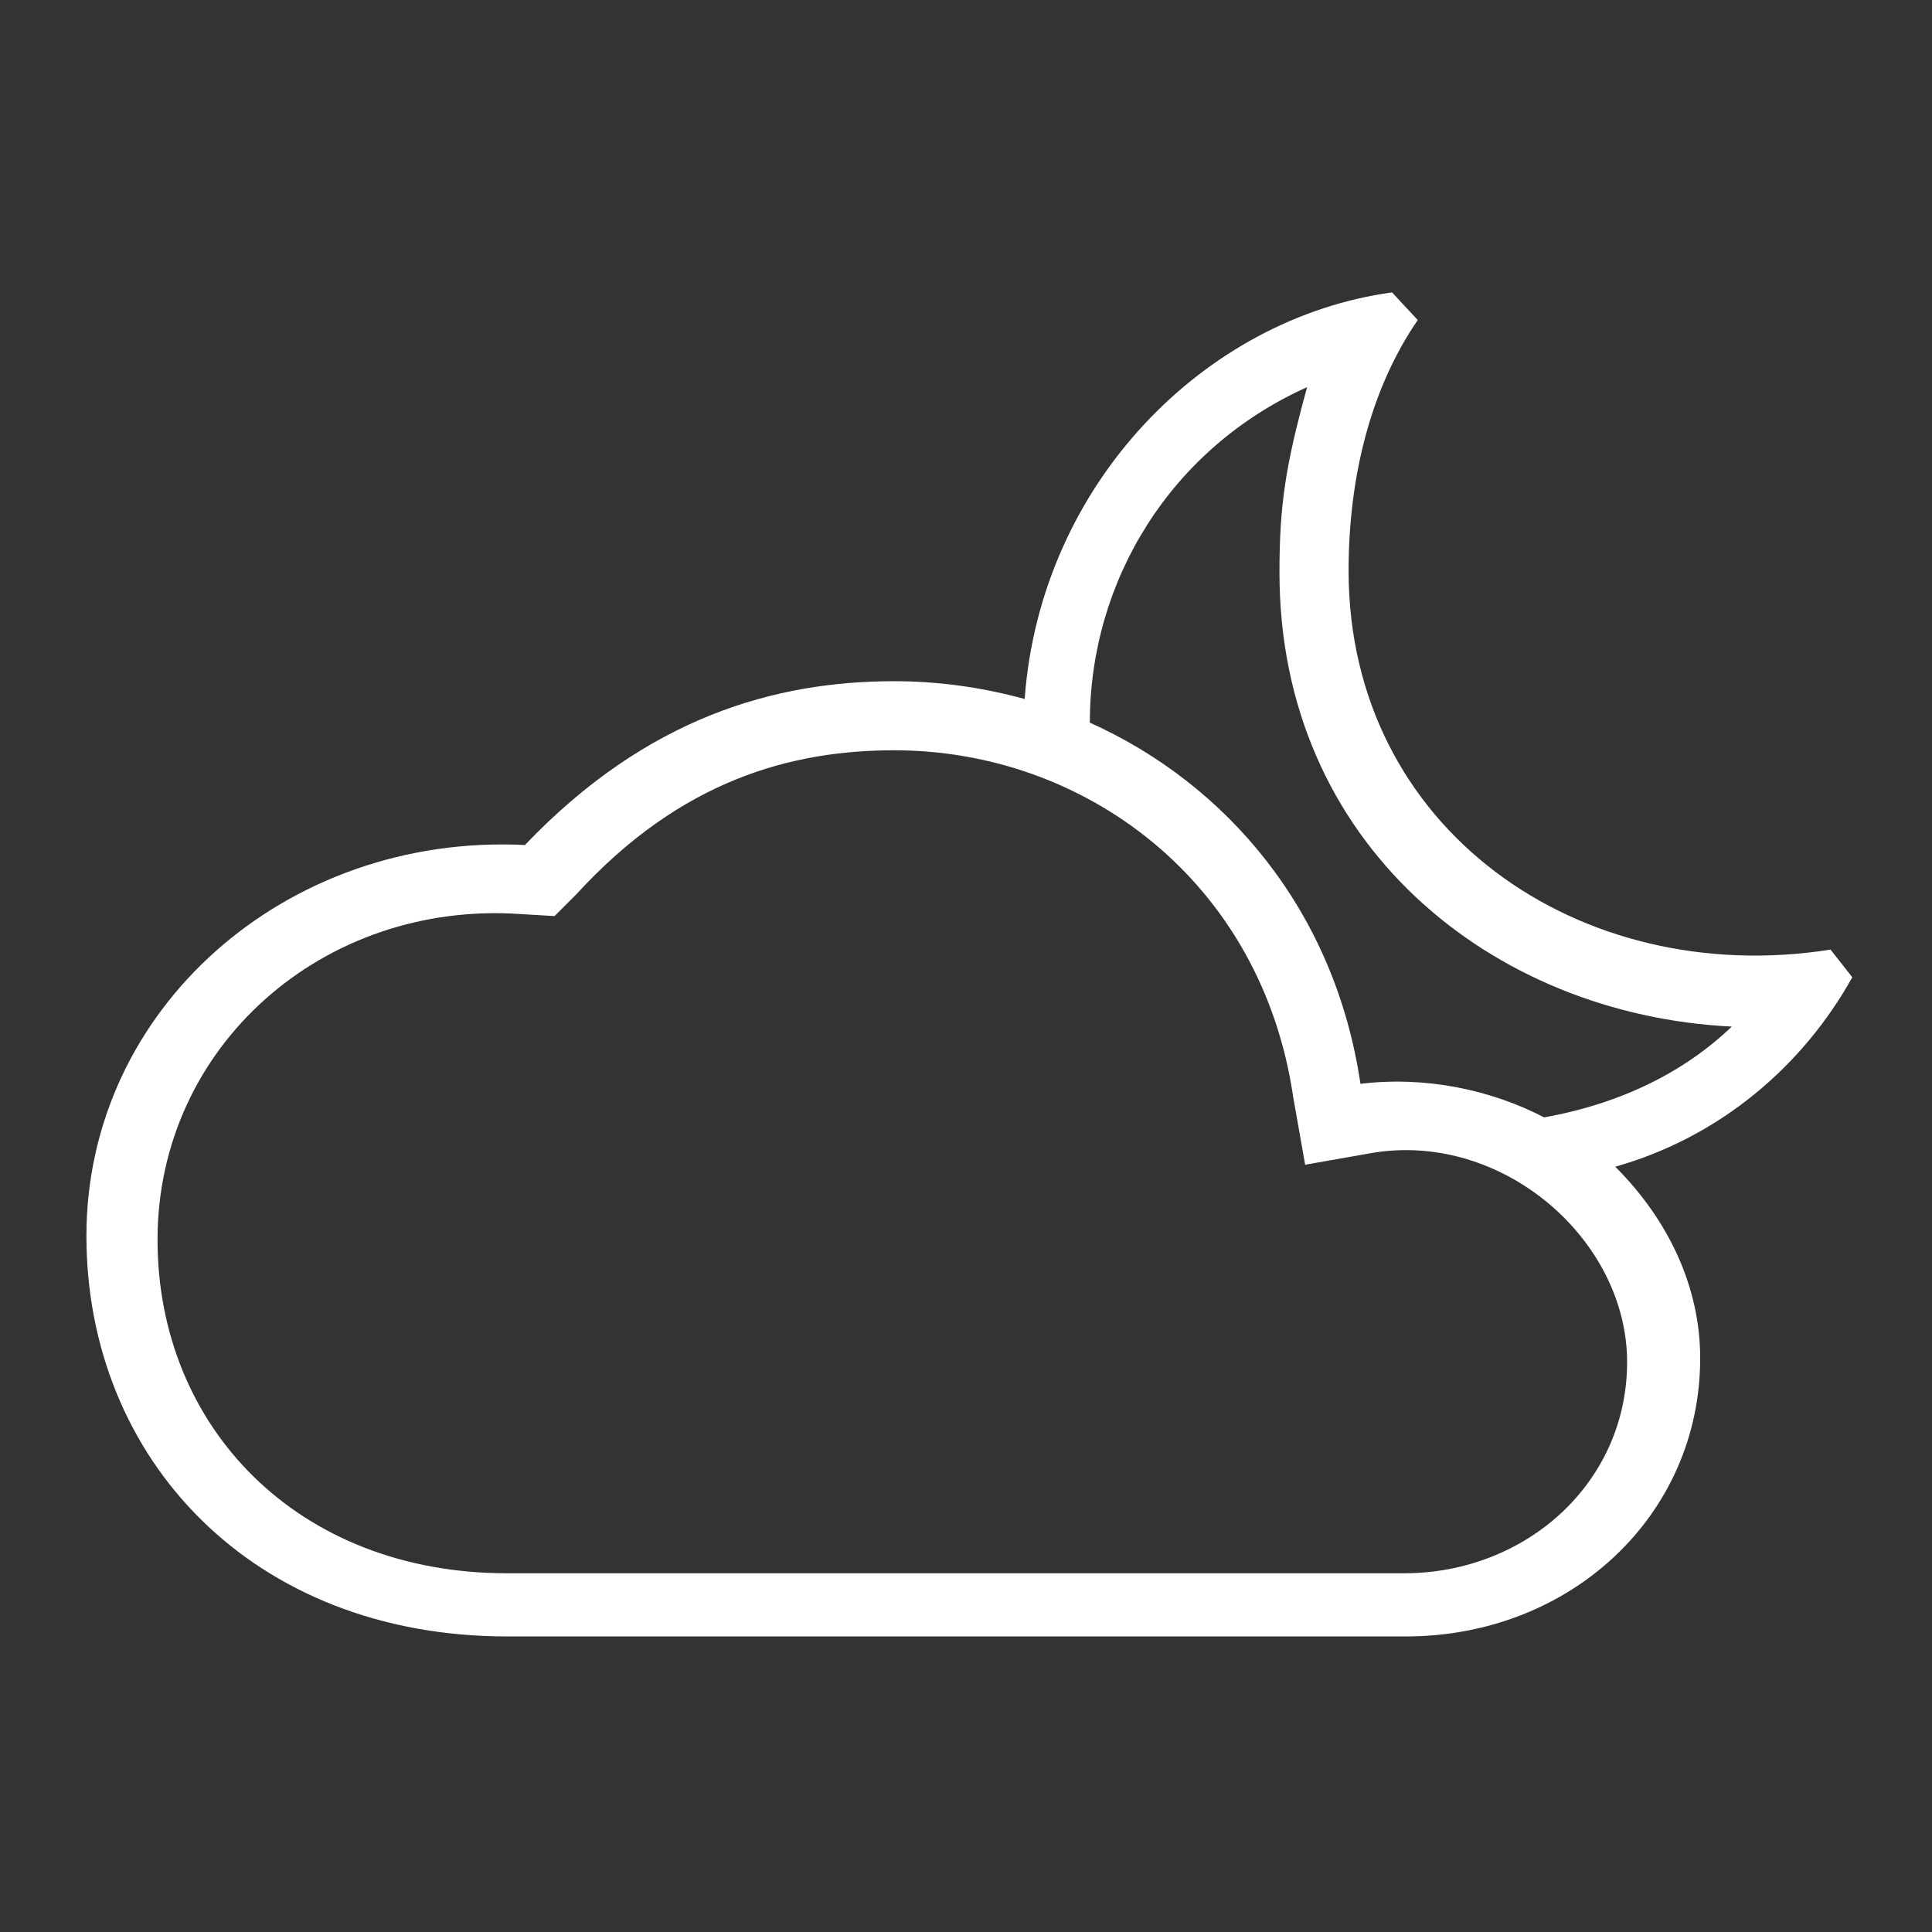<svg width="288" height="288" viewBox="0 0 288 288" fill="none" xmlns="http://www.w3.org/2000/svg">
<rect x="0" y="0" width="288" height="288" fill="#333333" stroke="none"/>
<path fill-rule="evenodd" clip-rule="evenodd" d="M78.25 125.965C96.505 106.842 115.644 101.546 133.311 101.546C139.789 101.546 146.267 102.429 152.744 104.194C155.1 72.126 179.539 47.413 207.511 43.588L211.339 47.707C204.272 58.004 201.033 71.243 201.033 85.071C201.033 123.612 235.483 147.442 272.878 141.558L276.117 145.677C268.756 158.916 256.389 169.507 240.783 173.92C248.733 181.864 253.444 191.867 253.444 202.458C253.444 225.994 234.011 243.941 209.572 243.941H75.6C37.617 243.941 12.883 217.462 12.883 184.217C12.883 150.384 42.622 124.2 78.25 125.965ZM75.6 234.526H209.278C227.533 234.526 242.55 220.993 242.55 203.046C242.55 184.806 224 168.625 204.567 171.861L194.556 173.626L192.789 163.623C188.078 131.261 161.578 111.843 133.311 111.843C118 111.843 101.511 116.257 85.906 133.32L82.667 136.556L77.661 136.262C48.217 134.203 23.483 155.974 23.483 184.806C23.483 212.755 44.389 234.526 75.6 234.526ZM230.183 166.565C241.667 164.506 251.089 159.799 258.156 153.032C222.233 151.267 190.728 125.671 190.728 85.365C190.728 75.362 191.611 69.478 194.85 57.71C174.533 66.83 162.461 86.542 162.461 107.725C182.778 116.845 198.972 135.674 202.8 161.564C212.517 160.387 222.233 162.446 230.183 166.565Z" fill="white"/>
</svg>
